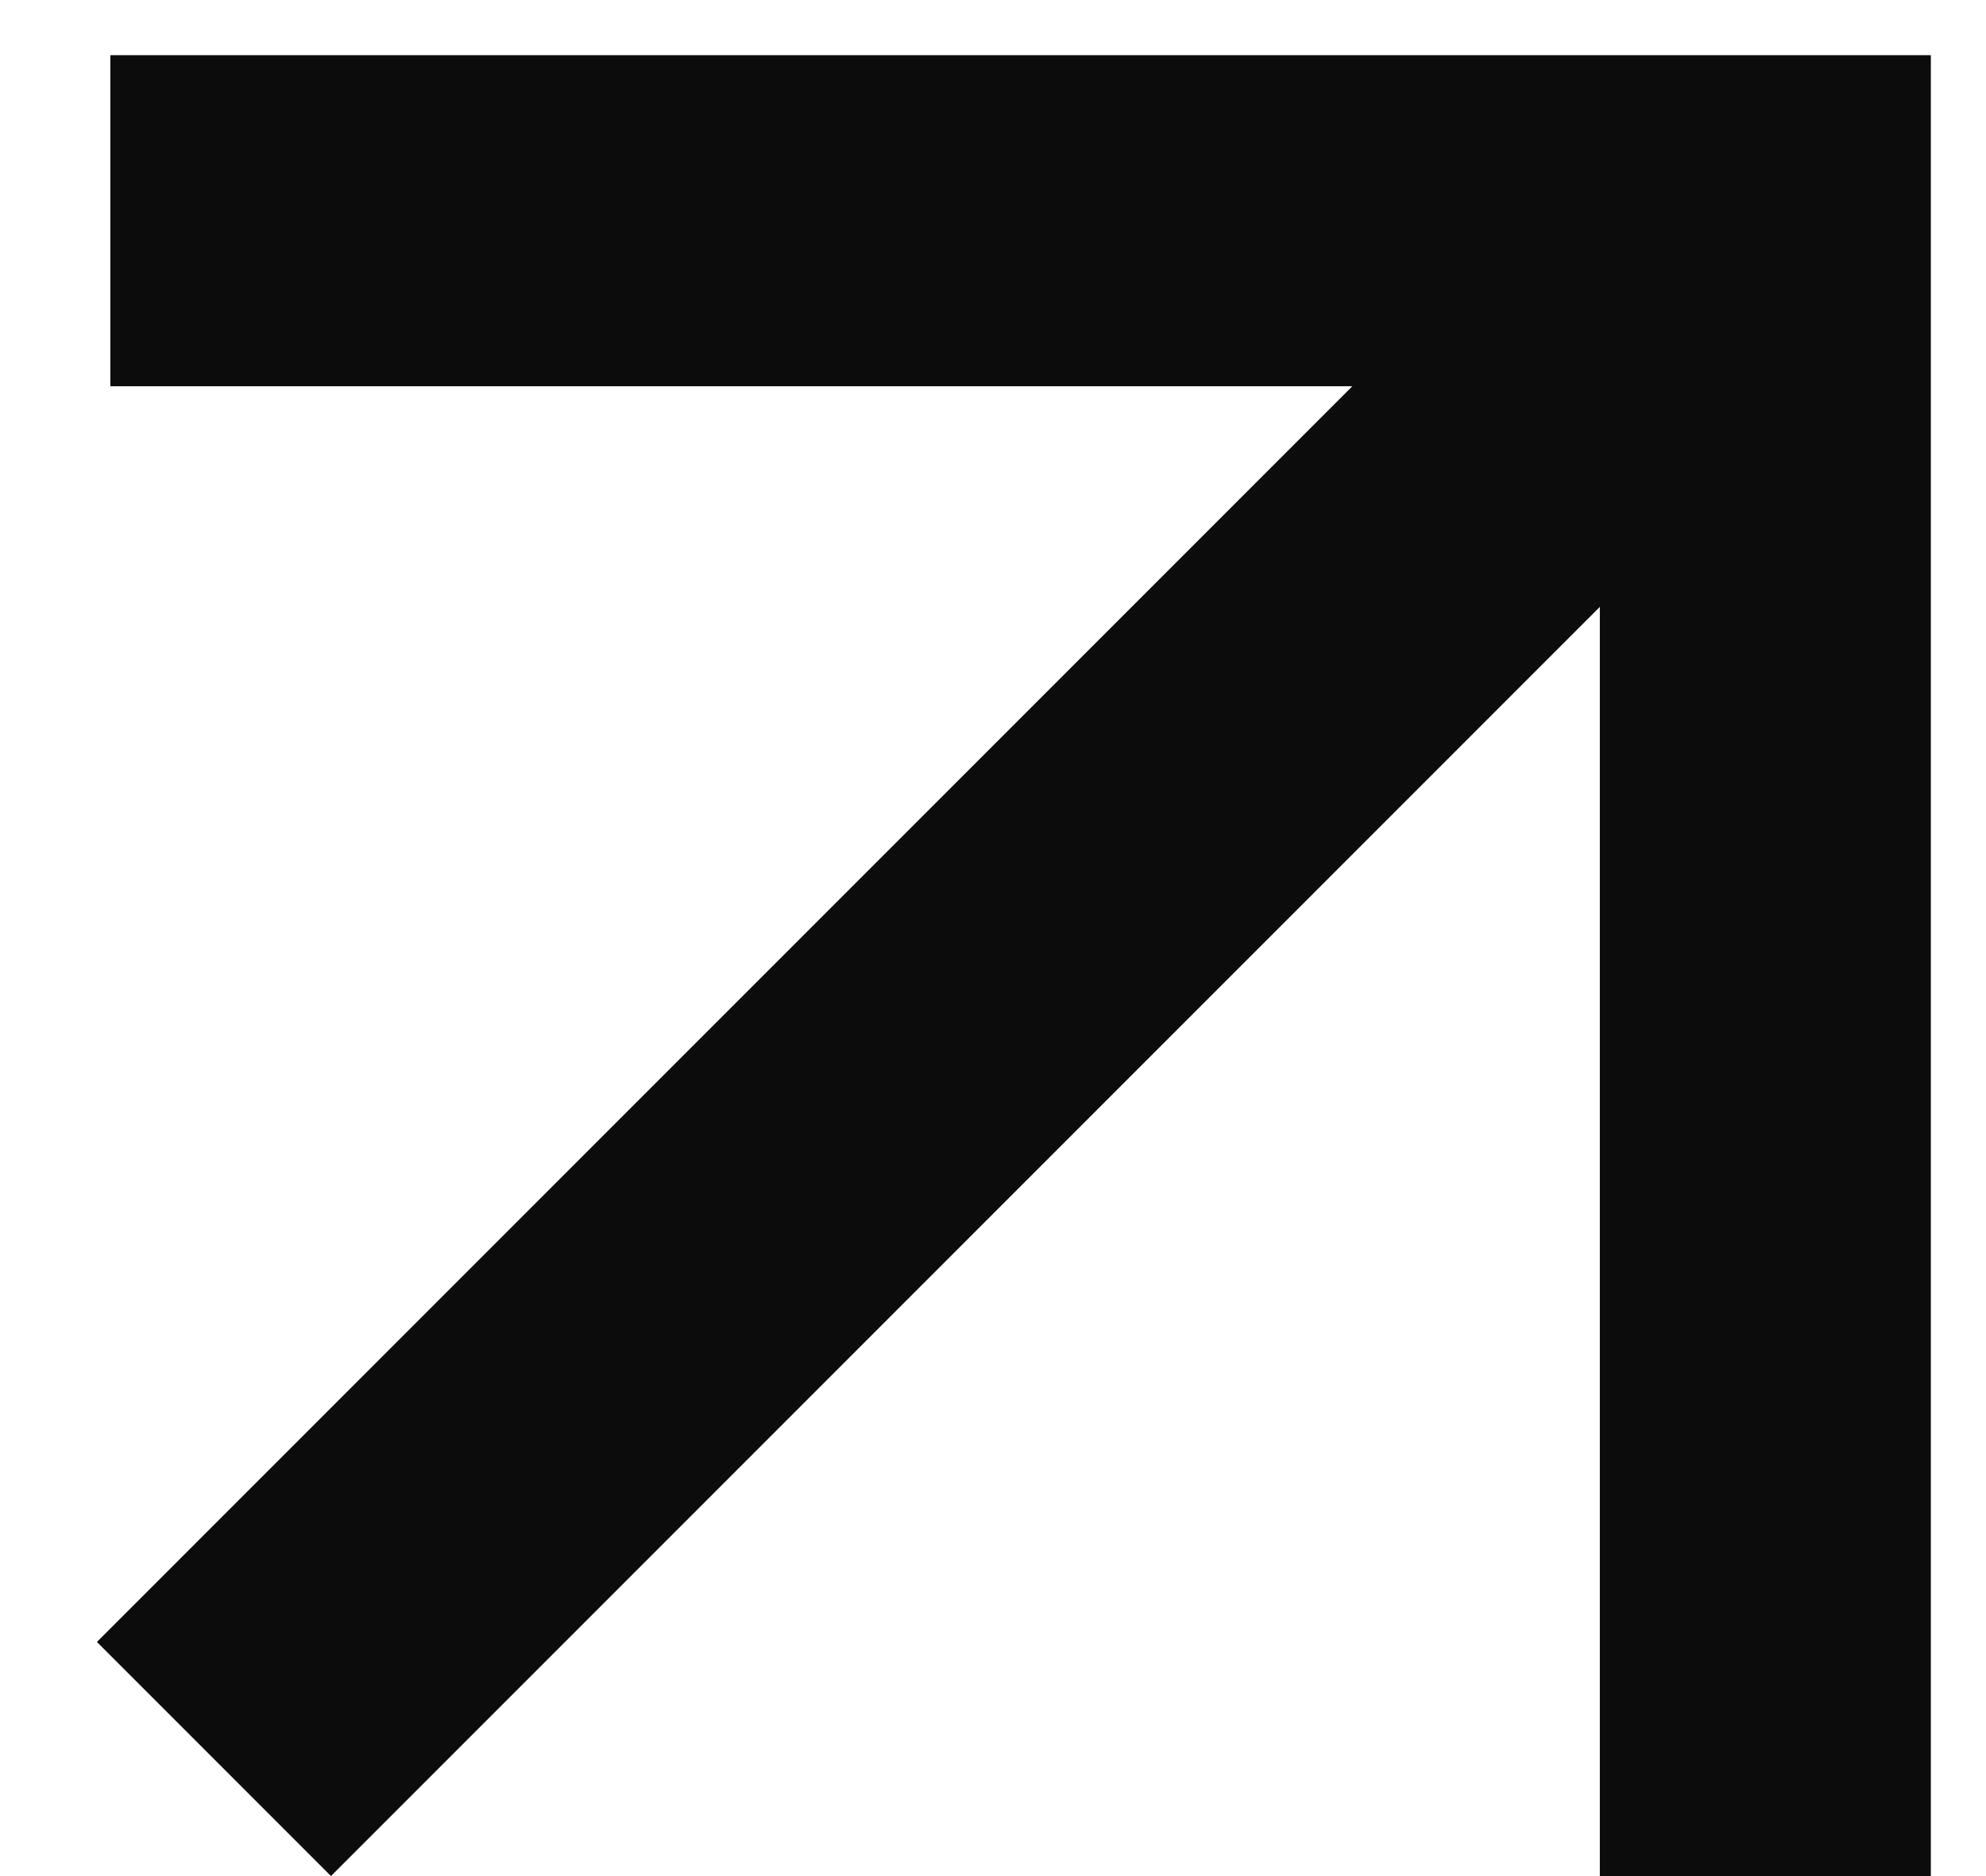 <?xml version="1.0" encoding="UTF-8"?> <svg xmlns="http://www.w3.org/2000/svg" width="18" height="17" viewBox="0 0 18 17" fill="none"><path d="M1 2H16V17" stroke="#0C0C0C" stroke-width="3"></path><line x1="1.939" y1="15.939" x2="14.939" y2="2.939" stroke="#0C0C0C" stroke-width="3"></line></svg> 